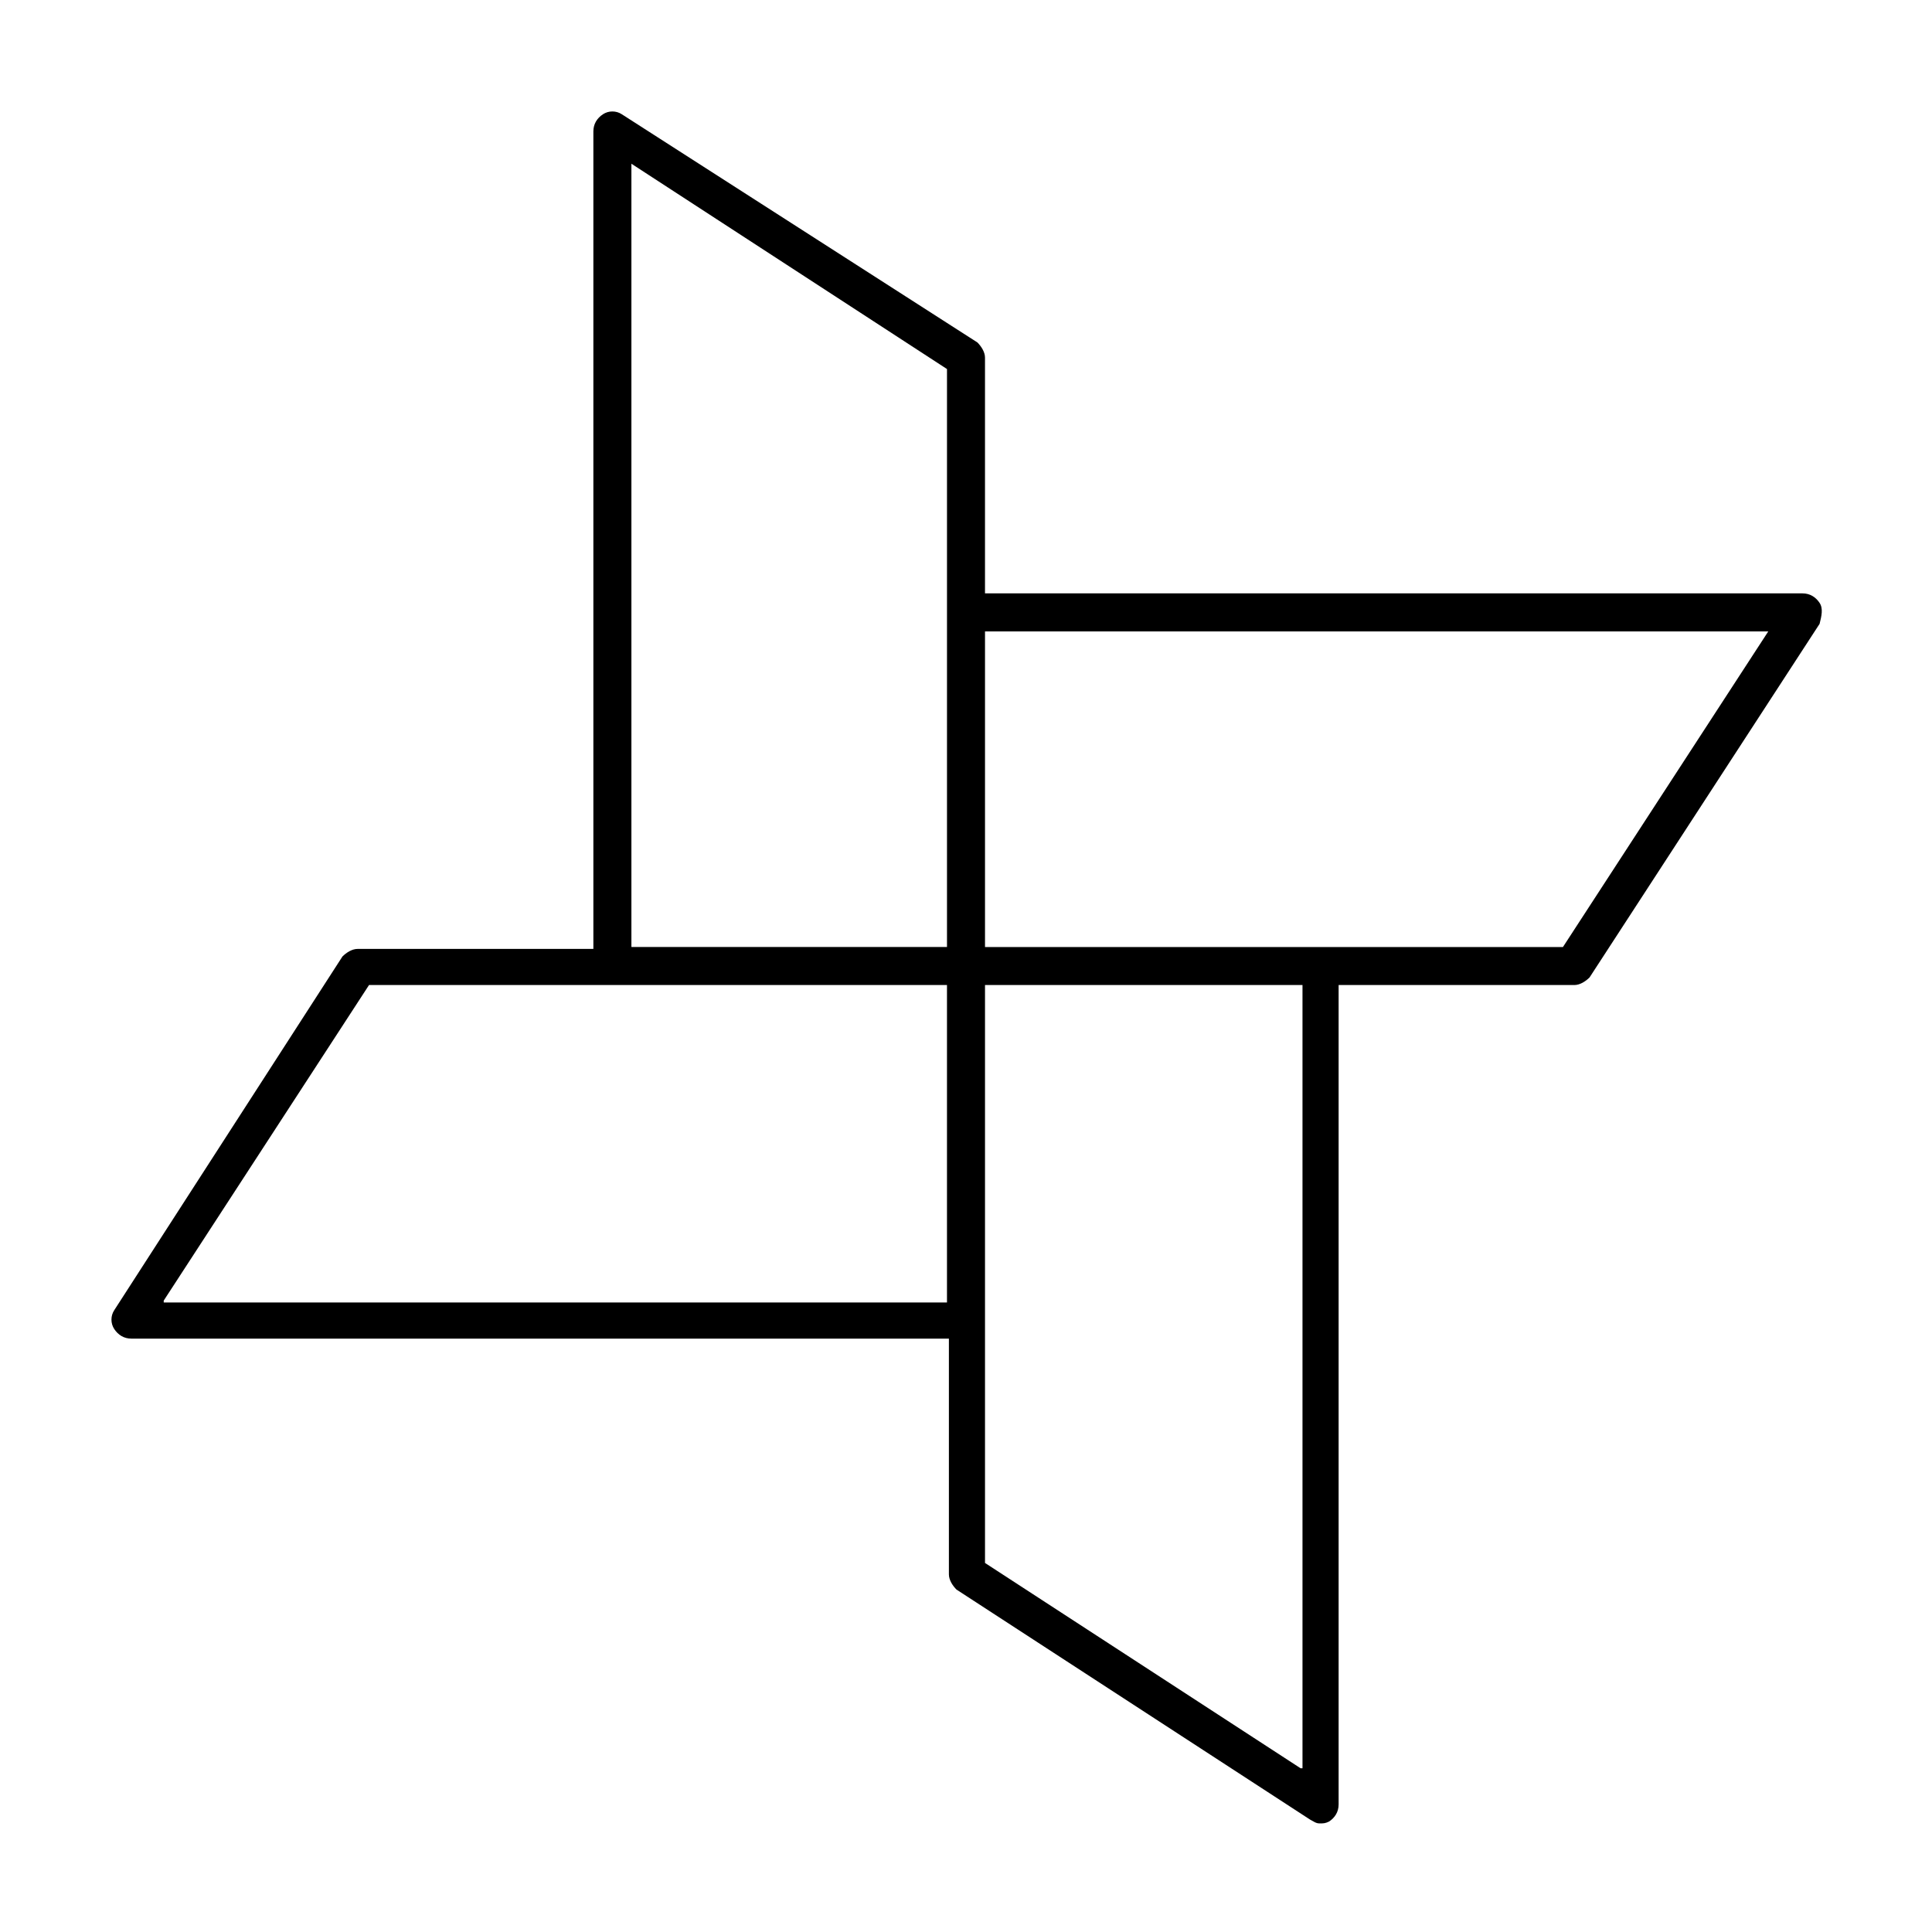 <?xml version="1.0" encoding="UTF-8"?>
<!-- Uploaded to: ICON Repo, www.iconrepo.com, Generator: ICON Repo Mixer Tools -->
<svg fill="#000000" width="800px" height="800px" version="1.1" viewBox="144 144 512 512" xmlns="http://www.w3.org/2000/svg">
 <path d="m626.21 303.77c-1.008-1.512-2.519-2.519-4.535-2.519h-216.64v-62.469c0-1.512-1.008-3.023-2.016-4.031l-94.211-60.457c-1.512-1.008-3.527-1.008-5.039 0-1.512 1.008-2.519 2.519-2.519 4.535v216.64h-62.469c-1.512 0-3.023 1.008-4.031 2.016l-60.457 93.707c-1.008 1.512-1.008 3.527 0 5.039 1.008 1.512 2.519 2.519 4.535 2.519h216.64v62.473c0 1.512 1.008 3.023 2.016 4.031l93.707 60.961c1.008 0.504 1.512 1.008 2.519 1.008 1.008 0 1.512 0 2.519-0.504 1.512-1.008 2.519-2.519 2.519-4.535v-217.14h62.473c1.512 0 3.023-1.008 4.031-2.016l60.961-93.707c0.5-2.016 1.004-4.031 0-5.543zm-314.88-116.38 83.633 54.41v153.16h-83.633zm-123.94 301.28 54.41-83.633h153.16v84.137h-207.57zm301.28 123.94-83.633-54.41v-153.16h84.137v207.57zm69.527-217.64h-153.16v-83.633h207.57z"/>
</svg>